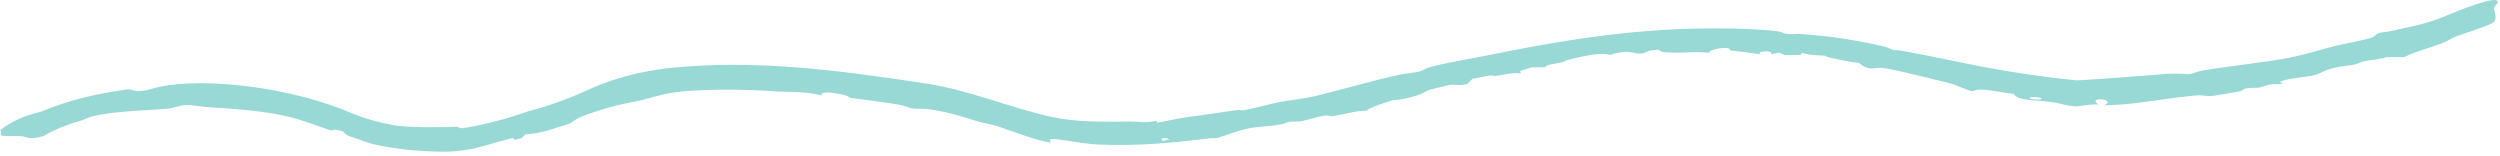 <svg width="578" height="36" viewBox="0 0 578 36" fill="none" xmlns="http://www.w3.org/2000/svg">
<path d="M550.022 7.627C550.687 7.418 551.694 7.437 552.483 7.251C555.807 6.461 557.069 6.304 560.022 5.526C560.998 5.263 562.384 4.841 563.884 4.314L563.728 4.375C569.117 2.12 576.973 -1.012 577.491 0.318C577.491 0.318 577.491 0.318 577.491 0.318C577.497 0.334 577.503 0.351 577.507 0.369C577.587 0.706 576.633 1.493 576.617 1.919C576.602 2.344 577.658 4.619 576.18 5.375C574.029 6.448 568.456 8.125 567.271 8.659C566.83 8.857 566.356 9.137 565.847 9.427L565.75 9.465C565.341 9.676 564.808 9.922 564.349 10.095C560.82 11.394 558.96 11.723 555.884 13.185C554.533 13.202 553.166 13.21 551.792 13.208C550.174 13.76 547.503 13.929 546.504 14.172C545.685 14.374 545.209 14.741 544.362 14.935C543.388 15.158 541.835 15.2 540.038 15.601C537.138 16.243 536.74 16.997 534.976 17.41C533.179 17.832 530.247 17.974 527.952 18.588C527.671 18.709 527.389 18.83 527.106 18.951C527.344 19.082 527.582 19.213 527.82 19.344C526.649 19.613 526.075 19.357 524.999 19.519C523.724 19.709 523.1 20.132 522.252 20.257C521.552 20.36 520.545 20.243 519.633 20.389C518.312 20.599 518.652 20.93 517.942 21.1C517.647 21.177 512.366 22.075 512.072 22.106C509.783 22.401 509.534 21.909 507.708 22.072C502.648 22.522 497.497 23.426 492.822 23.949C490.737 24.183 488.532 24.31 486.454 24.36C489.649 22.834 482.321 22.265 485.167 24.158C483.281 24.036 481.892 24.424 480.251 24.59L479.71 24.574C479.302 24.551 478.885 24.511 478.45 24.443C477.039 24.219 476.084 23.819 474.054 23.564C470.459 23.118 466.411 23.316 465.611 21.698C461.377 21.292 457.861 20.108 456.123 21.11C455.024 20.991 452.424 19.711 451.239 19.371C450.114 19.066 441.497 16.959 440.091 16.645C438.676 16.333 436.213 15.807 434.994 15.678C433.464 15.516 432.178 16.626 429.815 14.575C426.697 14.125 425.613 13.886 422.778 13.273C422.26 13.164 422.235 12.925 421.933 12.883C421.843 12.87 421.744 12.86 421.637 12.852C420.988 12.801 420.047 12.808 419.086 12.71C417.233 12.522 416.224 11.929 416.353 12.696C415.125 12.694 413.885 12.702 412.66 12.725C412.245 12.544 411.826 12.365 411.408 12.187C410.741 12.294 410.078 12.405 409.416 12.52C410.256 11.476 405.603 11.851 407.068 12.559C404.713 12.209 402.347 11.906 399.971 11.649C400.319 10.4 394.734 11.491 395.22 12.174C394.948 12.176 394.677 12.179 394.405 12.183C392.019 11.895 389.841 12.232 386.93 12.165C384.016 12.11 384.281 11.986 383.356 11.478C382.673 11.559 381.991 11.643 381.309 11.73C377.862 13.595 378.237 10.809 372.221 12.7C370.143 11.953 365.364 13.117 362.224 13.923C361.859 14.016 361.883 14.204 361.399 14.341C360.214 14.67 357.097 14.956 357.308 15.544C356.21 15.555 355.122 15.57 354.024 15.592C353.172 15.862 352.329 16.134 351.482 16.41C351.522 16.597 351.563 16.784 351.603 16.971C349.731 16.663 347.037 17.459 345.66 17.587C345.384 17.611 345.273 17.364 344.421 17.469C343.424 17.589 341.624 18.053 340.441 18.227C340.053 18.611 339.665 18.996 339.276 19.381C337.228 19.997 336.342 19.408 335.104 19.629C334.88 19.666 330.888 20.649 330.682 20.718C329.024 21.24 329.55 21.732 325.091 22.737C324.893 22.782 324.684 22.828 324.466 22.875C323.546 23.072 322.755 23.028 321.929 23.216C320.465 23.553 316.185 25.08 315.943 25.621C314.034 25.452 309.332 26.747 307.891 26.876C307.458 26.914 307.281 26.565 305.961 26.762C304.896 26.922 302.234 27.785 300.88 28.003C299.438 28.236 298.879 28.019 298.23 28.123C297.62 28.221 297.111 28.582 296.29 28.737C293.709 29.219 291.309 29.229 289.265 29.571C286.319 30.064 283.819 31.23 281.375 31.927C280.747 31.968 280.126 31.891 279.473 31.979C271.436 33.063 262.279 33.807 254.017 33.426C251.674 33.345 247.218 32.605 244.678 32.231C243.063 32.014 242.176 32.079 243.036 32.936C241.554 33.128 232.35 29.816 230.724 29.205C229.014 28.652 227.576 28.521 226.246 28.12C222.237 26.927 219.49 25.908 214.512 25.23C213.823 25.14 213.102 25.139 212.452 25.141C211.868 25.139 211.354 25.136 210.991 25.076C210.047 24.92 209.129 24.415 207.894 24.203C205.029 23.705 199.59 23.054 196.815 22.648C196.31 22.572 196.173 22.24 195.464 22.055C192.659 21.321 189.482 21.02 189.941 22.071C186.369 21.122 182.957 21.337 179.602 21.143C172.512 20.616 159.567 20.395 153.673 21.77C149.956 22.599 150.114 22.895 144.756 23.889C143.581 24.135 142.396 24.388 141.005 24.8C140.203 25.039 139.408 25.264 138.65 25.499C136.051 26.343 133.648 27.023 131.891 28.506C127.89 29.772 124.73 30.993 121.5 31.036C121.205 31.332 120.905 31.628 120.602 31.923C120.102 32.065 119.606 32.202 119.105 32.337C118.899 32.189 118.694 32.041 118.491 31.892C114.919 32.763 110.413 34.394 107.225 34.724C101.949 35.705 87.952 34.485 83.214 32.316C81.364 31.651 80.727 31.604 80.062 31.138C79.83 30.966 79.597 30.732 79.302 30.375C78.752 30.239 78.194 30.103 77.642 29.973C77.246 30.033 76.85 30.094 76.457 30.158C73.404 29.112 69.837 27.739 66.865 27.026C61.454 25.625 53.158 25.086 47.596 24.733C46.195 24.621 44.447 24.246 43.06 24.29C41.045 24.361 40.598 25.018 38.064 25.202C37.185 25.269 36.158 25.326 35.023 25.39C30.53 25.611 24.656 26.061 21.46 26.882C20.273 27.174 19.779 27.55 18.981 27.789C15.624 28.816 12.908 29.764 10.039 31.47C6.554 32.435 6.467 31.672 5.076 31.499C4.027 31.369 0.969 31.566 0.351 31.341C-0.082 31.173 0.546 30.219 -3.07874e-05 30.076C3.823 27.37 5.839 26.77 9.547 25.796C16.025 23.045 22.899 21.549 29.704 20.633C30.364 20.772 30.992 20.919 31.648 21.068C31.648 21.068 31.648 21.069 31.648 21.069C32.913 21.047 33.812 20.887 34.571 20.693C35.388 20.485 36.007 20.244 36.742 20.118C47.574 17.728 68.085 20.29 81.817 26.38C84.903 27.591 87.902 28.371 90.551 28.835C93.532 29.617 103.464 29.375 105.595 29.33C106.147 29.37 106.335 29.697 106.92 29.645C112.099 28.837 117.174 27.466 122.124 25.728C126.976 24.495 131.774 22.683 136.445 20.557C142.218 17.937 148.377 16.495 154.449 15.758C174.511 13.616 194.154 16.299 213.414 19.205C223.985 20.7 233.78 25.048 243.307 27.064C244.004 27.209 244.725 27.341 245.472 27.46C250.375 28.254 256.357 28.149 261.11 28.095C263.404 28.063 264.383 28.567 267.37 27.915C267.414 28.061 267.458 28.207 267.501 28.353C270.133 27.948 271.756 27.442 274.702 27.056C277.178 26.753 283.727 25.774 285.918 25.455C287.061 25.295 286.683 25.64 287.736 25.462C289.557 25.154 293.335 24.086 295.827 23.604C298.09 23.174 301.936 22.724 303.665 22.311C309.861 20.847 316.521 18.839 323.148 17.363C323.344 17.319 323.547 17.278 323.754 17.238C325.501 16.902 327.495 16.721 328.014 16.589C329.135 16.301 329.389 15.881 330.132 15.66C333.922 14.53 340.032 13.59 343.83 12.823C356.2 10.288 369.46 7.952 382.107 7.083C390.08 6.423 403.442 6.311 410.802 7.212C412.388 7.387 411.937 7.738 413.268 7.849C414.74 7.976 415.569 7.799 416.261 7.848C417.791 7.957 419.913 8.136 422.24 8.402C427.226 8.969 432.975 10.069 435.932 10.845C436.757 11.063 437.31 11.483 437.807 11.583C438.057 11.634 438.681 11.552 439.473 11.693C446.524 12.951 451.582 14.127 458.426 15.442C465.295 16.757 472.777 17.845 480.361 18.616L479.953 18.604C486.905 18.21 493.855 17.657 500.523 17.105C503.552 16.855 505.715 17.211 506.135 17.159C507.08 17.042 507.638 16.578 509.512 16.257C515.798 15.196 524.278 14.398 530.214 13.156C533.14 12.556 537.066 11.306 539.906 10.613C542.172 10.079 547.612 9.08 548.545 8.618C549.135 8.341 549.319 7.852 550.022 7.627ZM471.941 22.945C472.455 22.322 467.969 22.261 469.568 22.867C469.93 23.006 471.808 23.109 471.941 22.945ZM268.567 32.004C268.625 32.197 268.683 32.391 268.742 32.584C269.321 32.451 269.9 32.314 270.47 32.176C270.131 32.089 269.8 32.001 269.458 31.913C269.16 31.944 268.863 31.974 268.567 32.004Z" fill="#99D9D5"/>
</svg>
